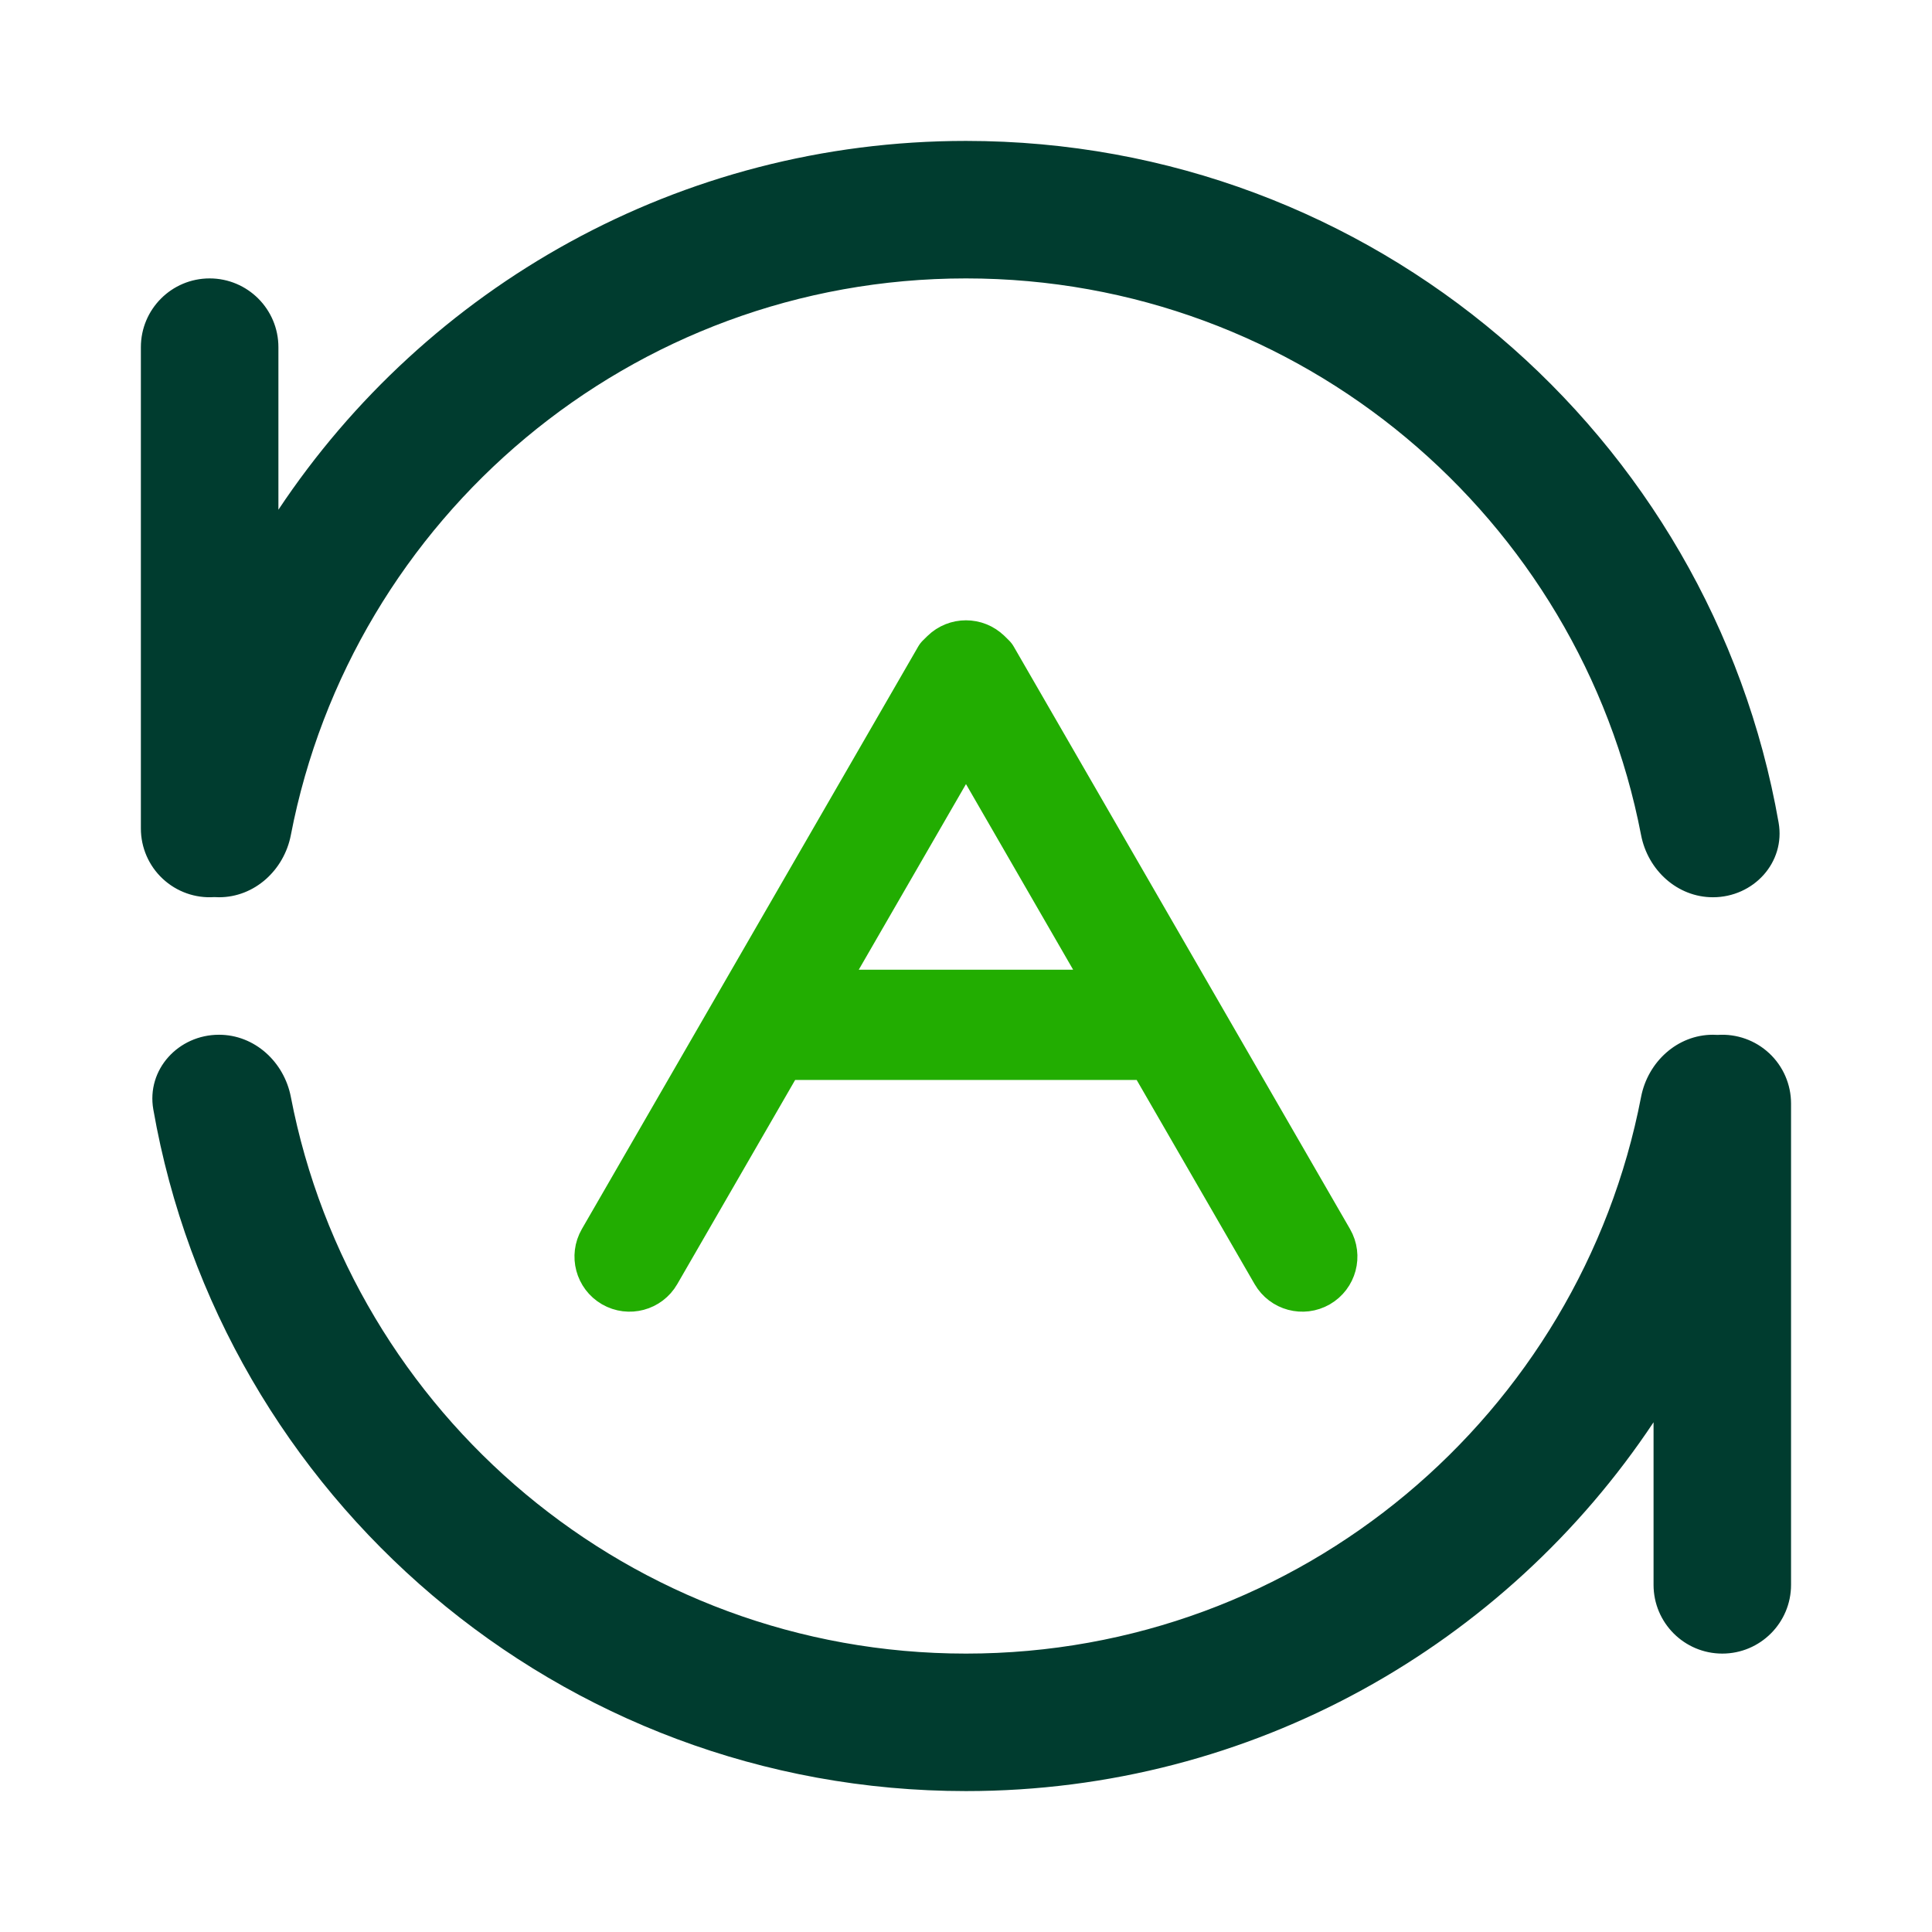 <svg xmlns="http://www.w3.org/2000/svg" fill="none" viewBox="0 0 48 48" height="48" width="48">
<path fill="#003C2F" d="M5.441 22.292C6.325 22.292 7.058 21.617 7.226 20.747C8.744 12.869 15.676 6.917 23.999 6.917C32.322 6.917 39.254 12.869 40.772 20.747C40.94 21.619 41.673 22.292 42.557 22.292C43.565 22.292 44.363 21.429 44.189 20.437C42.503 10.814 34.105 3.501 23.999 3.501C16.869 3.501 10.589 7.141 6.917 12.664V8.626C6.917 7.682 6.152 6.917 5.208 6.917C4.265 6.917 3.5 7.682 3.5 8.626L3.5 20.584C3.5 21.057 3.696 21.509 4.042 21.832C4.388 22.155 4.852 22.321 5.324 22.288L5.441 22.292ZM42.557 25.708C41.673 25.708 40.94 26.383 40.772 27.253C39.254 35.131 32.322 41.083 23.999 41.083C15.676 41.083 8.744 35.131 7.226 27.253C7.058 26.381 6.325 25.708 5.441 25.708C4.433 25.708 3.635 26.571 3.809 27.564C5.495 37.186 13.893 44.499 23.999 44.499C31.129 44.499 37.409 40.859 41.082 35.336V39.374C41.082 40.318 41.846 41.083 42.79 41.083C43.733 41.083 44.498 40.318 44.498 39.374L44.498 27.416C44.498 26.943 44.302 26.491 43.956 26.168C43.61 25.845 43.146 25.68 42.674 25.712C42.635 25.709 42.596 25.708 42.557 25.708Z"></path>
<path stroke-linejoin="round" stroke-linecap="round" stroke-width="1.4" stroke="#22AD01" fill="#22AD01" d="M24.467 16.301L24.578 16.411L32.935 30.886C33.12 31.205 33.01 31.614 32.69 31.799C32.37 31.983 31.962 31.874 31.777 31.554L28.644 26.131H19.36V26.116L16.22 31.554C16.036 31.874 15.627 31.983 15.307 31.799C14.987 31.614 14.878 31.205 15.062 30.886L23.42 16.411L23.531 16.302C23.791 16.048 24.207 16.048 24.467 16.302V16.301ZM23.999 18.082L20.123 24.792H27.874L23.999 18.079V18.082Z"></path>
</svg>
